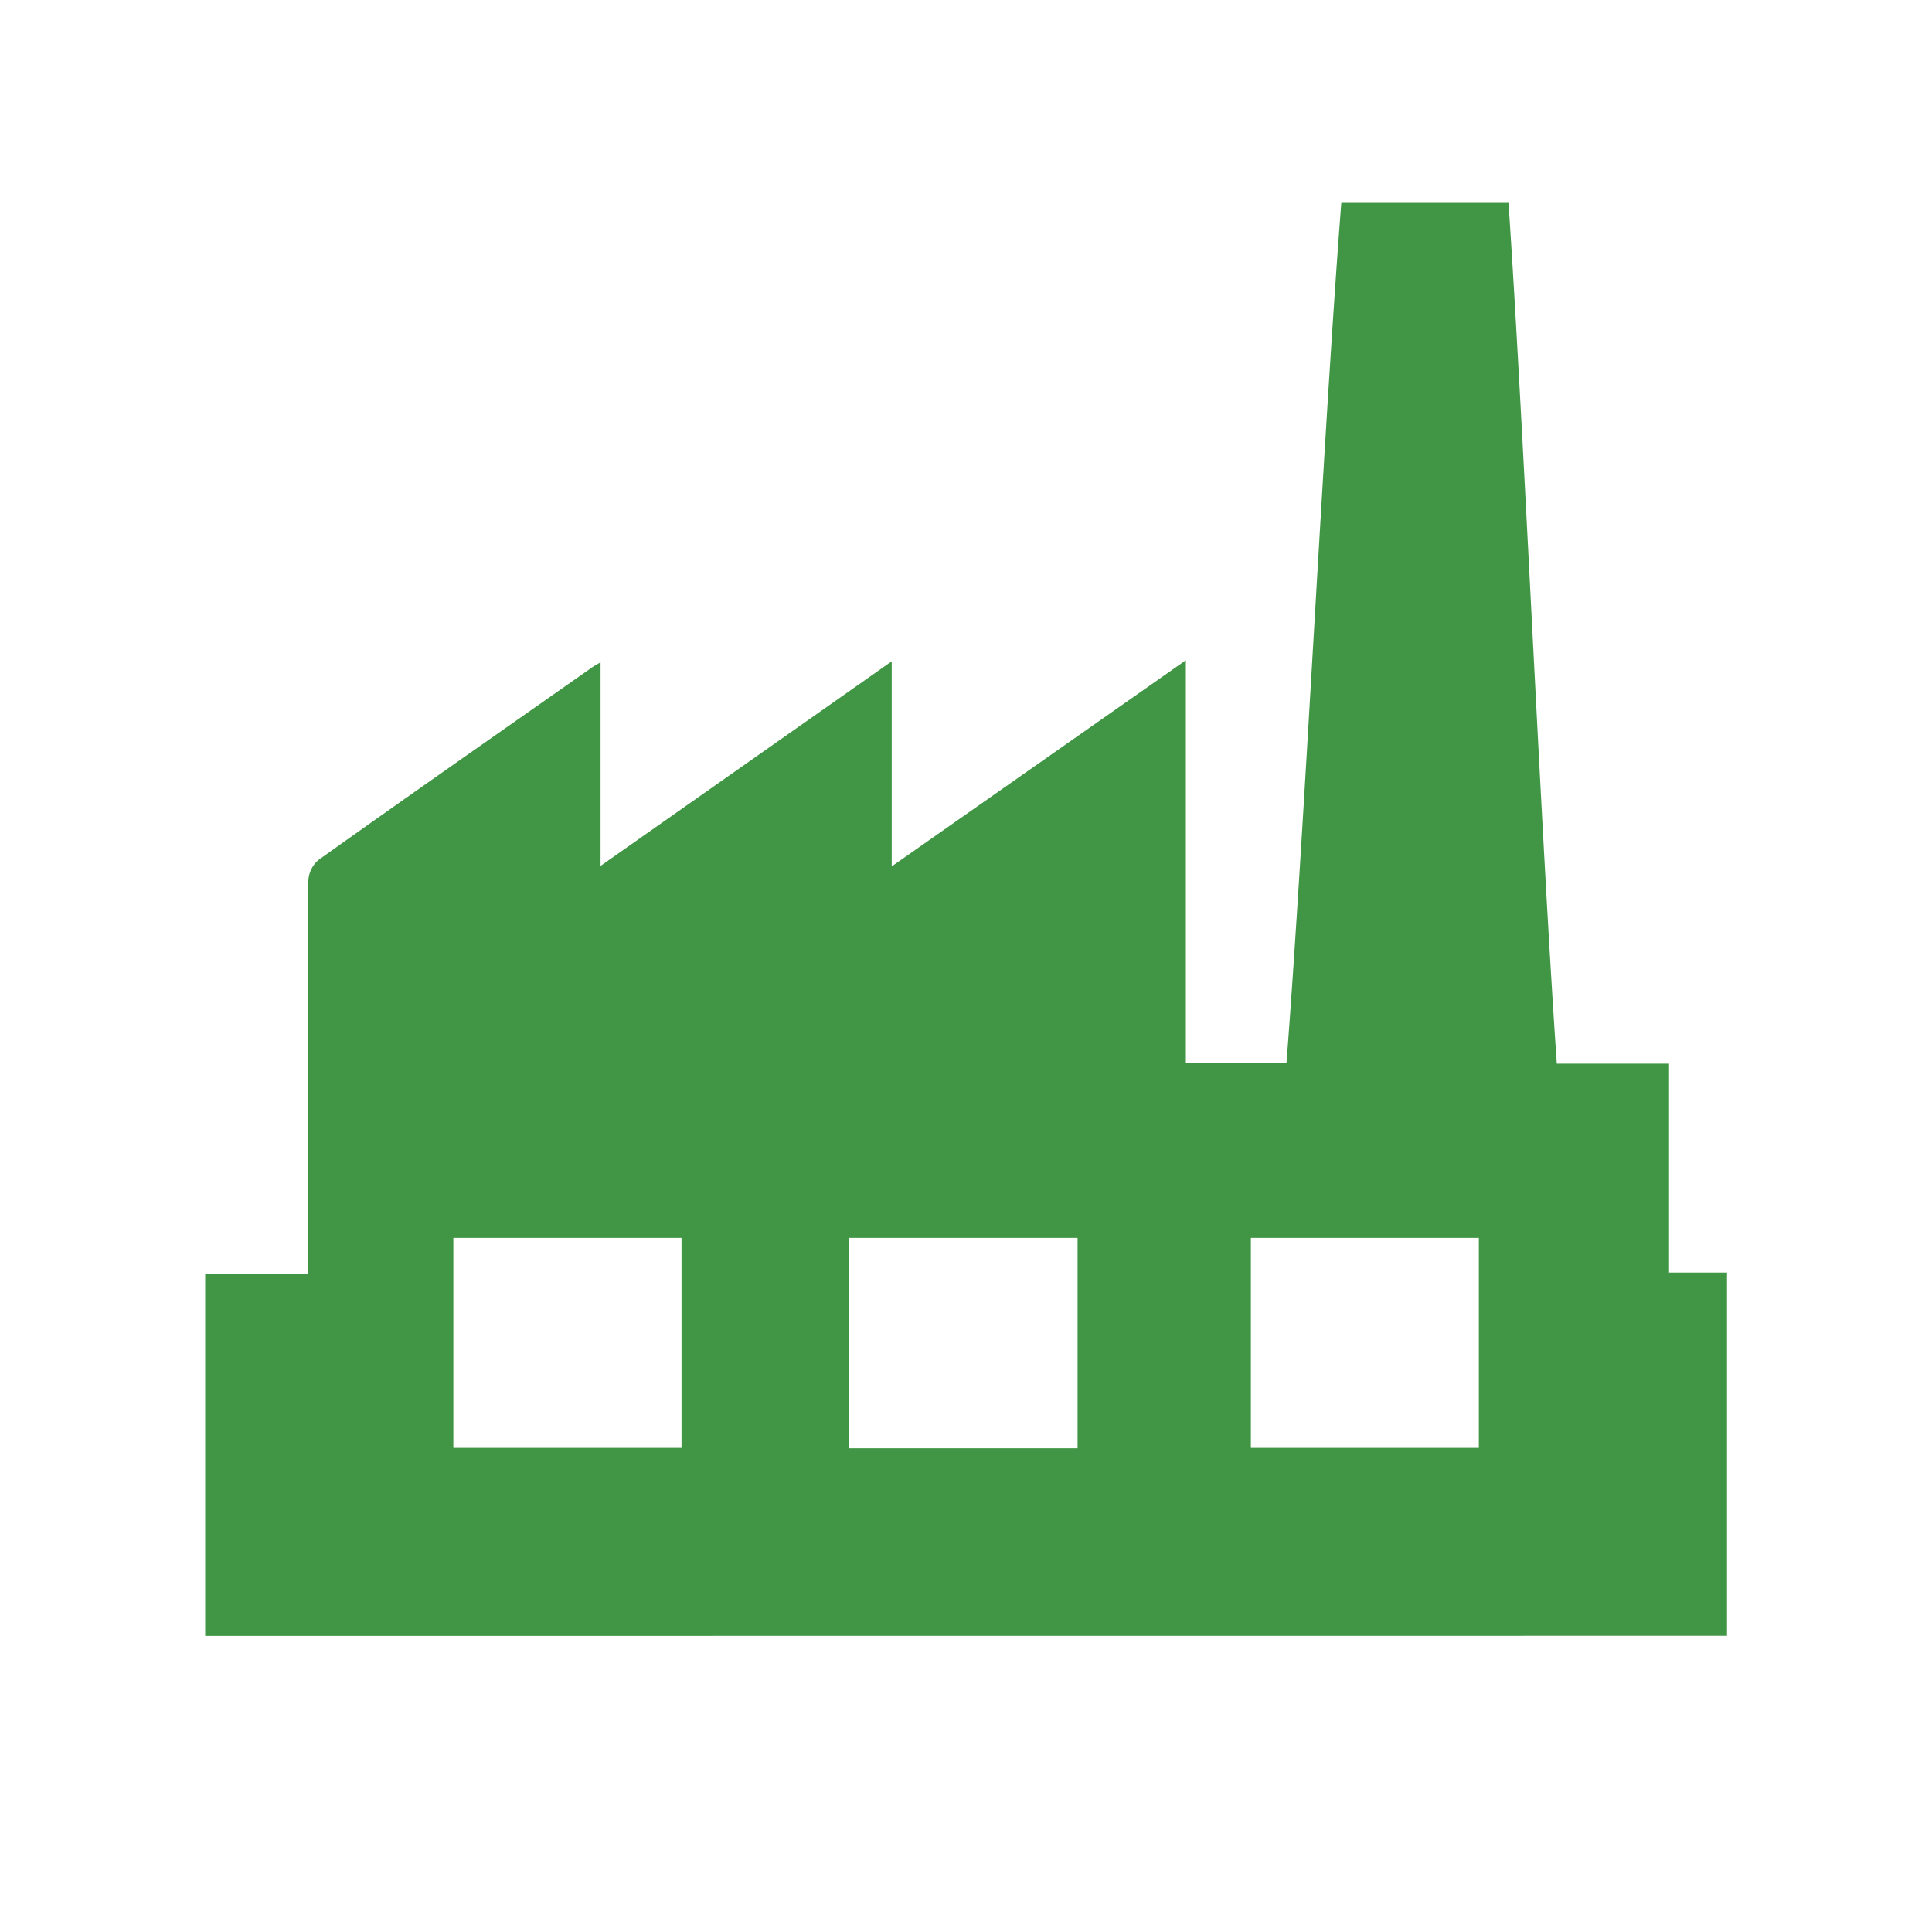 <?xml version="1.0" encoding="UTF-8"?> <svg xmlns="http://www.w3.org/2000/svg" id="Layer_1" data-name="Layer 1" viewBox="0 0 200 200"><defs><style>.cls-1{fill:#419645;fill-rule:evenodd;}</style></defs><path class="cls-1" d="M21.24,169.35v-37.5H31.92v-2.12c0-12.86,0-25.71,0-38.56A3,3,0,0,1,33,89c9.38-6.68,18.84-13.28,28.26-19.89.2-.14.4-.25.91-.55V89.64L92.31,68.46V89.69l30.45-21.34V110h10.42c1.89-24.57,3.77-64.4,5.67-89h17.31c1.65,24.56,3.3,64.41,5,89.11h11.62v21.63h6v37.6Zm49.31-41.2H46.93v21.74H70.55Zm41,0H87.92v21.78h23.63Zm41.54,0h-23.6v21.74h23.6Z"></path></svg> 